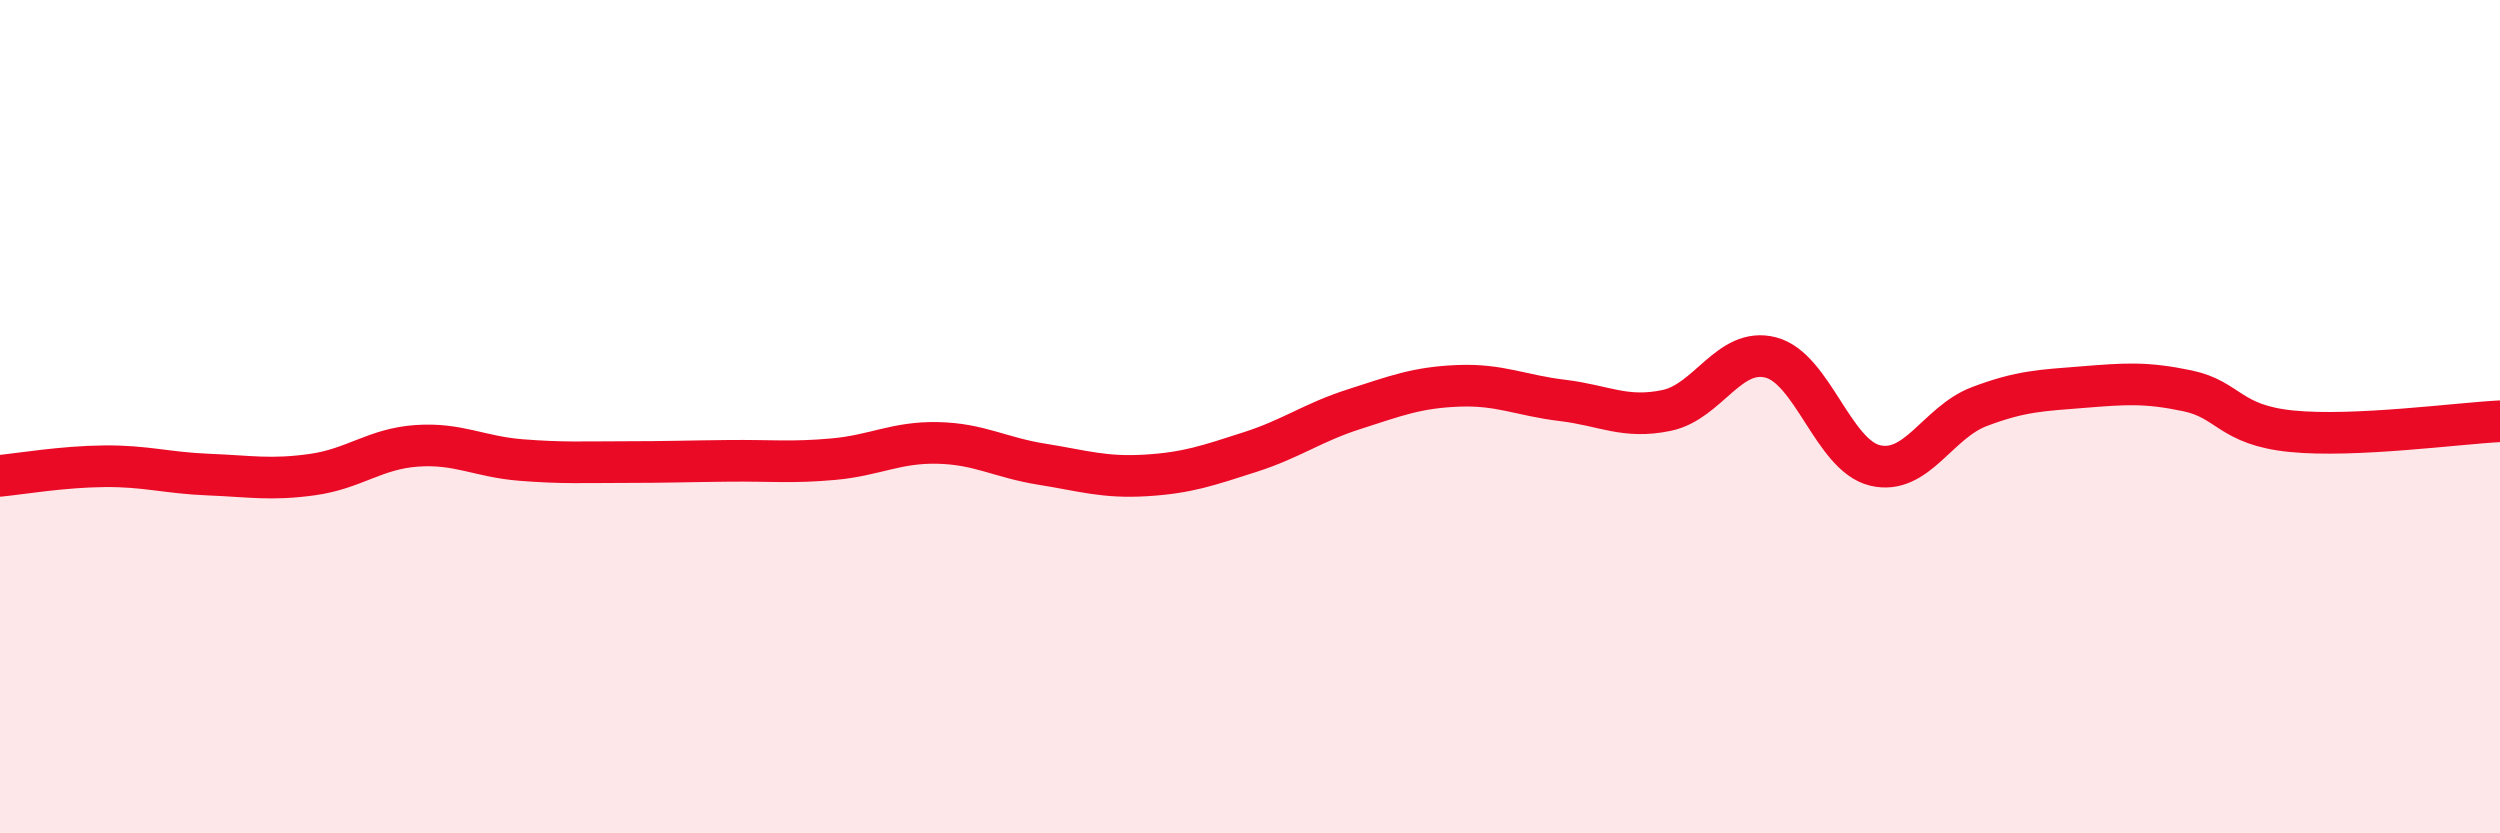 
    <svg width="60" height="20" viewBox="0 0 60 20" xmlns="http://www.w3.org/2000/svg">
      <path
        d="M 0,11.42 C 0.5,11.37 1.5,11.2 2.5,11.19 C 3.5,11.18 4,11.35 5,11.39 C 6,11.43 6.5,11.53 7.5,11.39 C 8.5,11.25 9,10.77 10,10.7 C 11,10.63 11.5,10.96 12.5,11.04 C 13.5,11.12 14,11.09 15,11.09 C 16,11.09 16.5,11.07 17.5,11.06 C 18.5,11.05 19,11.11 20,11.02 C 21,10.93 21.5,10.61 22.5,10.63 C 23.5,10.65 24,10.98 25,11.14 C 26,11.3 26.5,11.47 27.5,11.41 C 28.5,11.35 29,11.17 30,10.85 C 31,10.53 31.5,10.14 32.5,9.82 C 33.5,9.5 34,9.3 35,9.26 C 36,9.22 36.5,9.49 37.5,9.61 C 38.5,9.73 39,10.06 40,9.85 C 41,9.64 41.5,8.32 42.5,8.58 C 43.5,8.84 44,10.93 45,11.17 C 46,11.41 46.5,10.14 47.5,9.76 C 48.5,9.38 49,9.37 50,9.29 C 51,9.21 51.5,9.17 52.5,9.38 C 53.5,9.59 53.5,10.2 55,10.35 C 56.5,10.5 59,10.16 60,10.11L60 20L0 20Z"
        fill="#EB0A25"
        opacity="0.1"
        stroke-linecap="round"
        stroke-linejoin="round"
      />
      <path
        d="M 0,11.42 C 0.5,11.37 1.5,11.2 2.5,11.19 C 3.5,11.18 4,11.35 5,11.39 C 6,11.43 6.5,11.53 7.5,11.39 C 8.5,11.25 9,10.77 10,10.7 C 11,10.63 11.5,10.96 12.5,11.04 C 13.5,11.12 14,11.09 15,11.09 C 16,11.09 16.5,11.07 17.5,11.06 C 18.5,11.05 19,11.11 20,11.02 C 21,10.93 21.5,10.61 22.5,10.63 C 23.5,10.65 24,10.98 25,11.14 C 26,11.3 26.5,11.47 27.5,11.41 C 28.5,11.35 29,11.17 30,10.85 C 31,10.53 31.5,10.14 32.5,9.82 C 33.5,9.5 34,9.3 35,9.26 C 36,9.22 36.5,9.49 37.5,9.61 C 38.5,9.73 39,10.06 40,9.85 C 41,9.64 41.5,8.32 42.5,8.58 C 43.5,8.84 44,10.93 45,11.17 C 46,11.41 46.5,10.14 47.5,9.76 C 48.5,9.38 49,9.37 50,9.29 C 51,9.21 51.5,9.17 52.5,9.38 C 53.5,9.59 53.5,10.2 55,10.35 C 56.5,10.5 59,10.16 60,10.11"
        stroke="#EB0A25"
        stroke-width="1"
        fill="none"
        stroke-linecap="round"
        stroke-linejoin="round"
      />
    </svg>
  